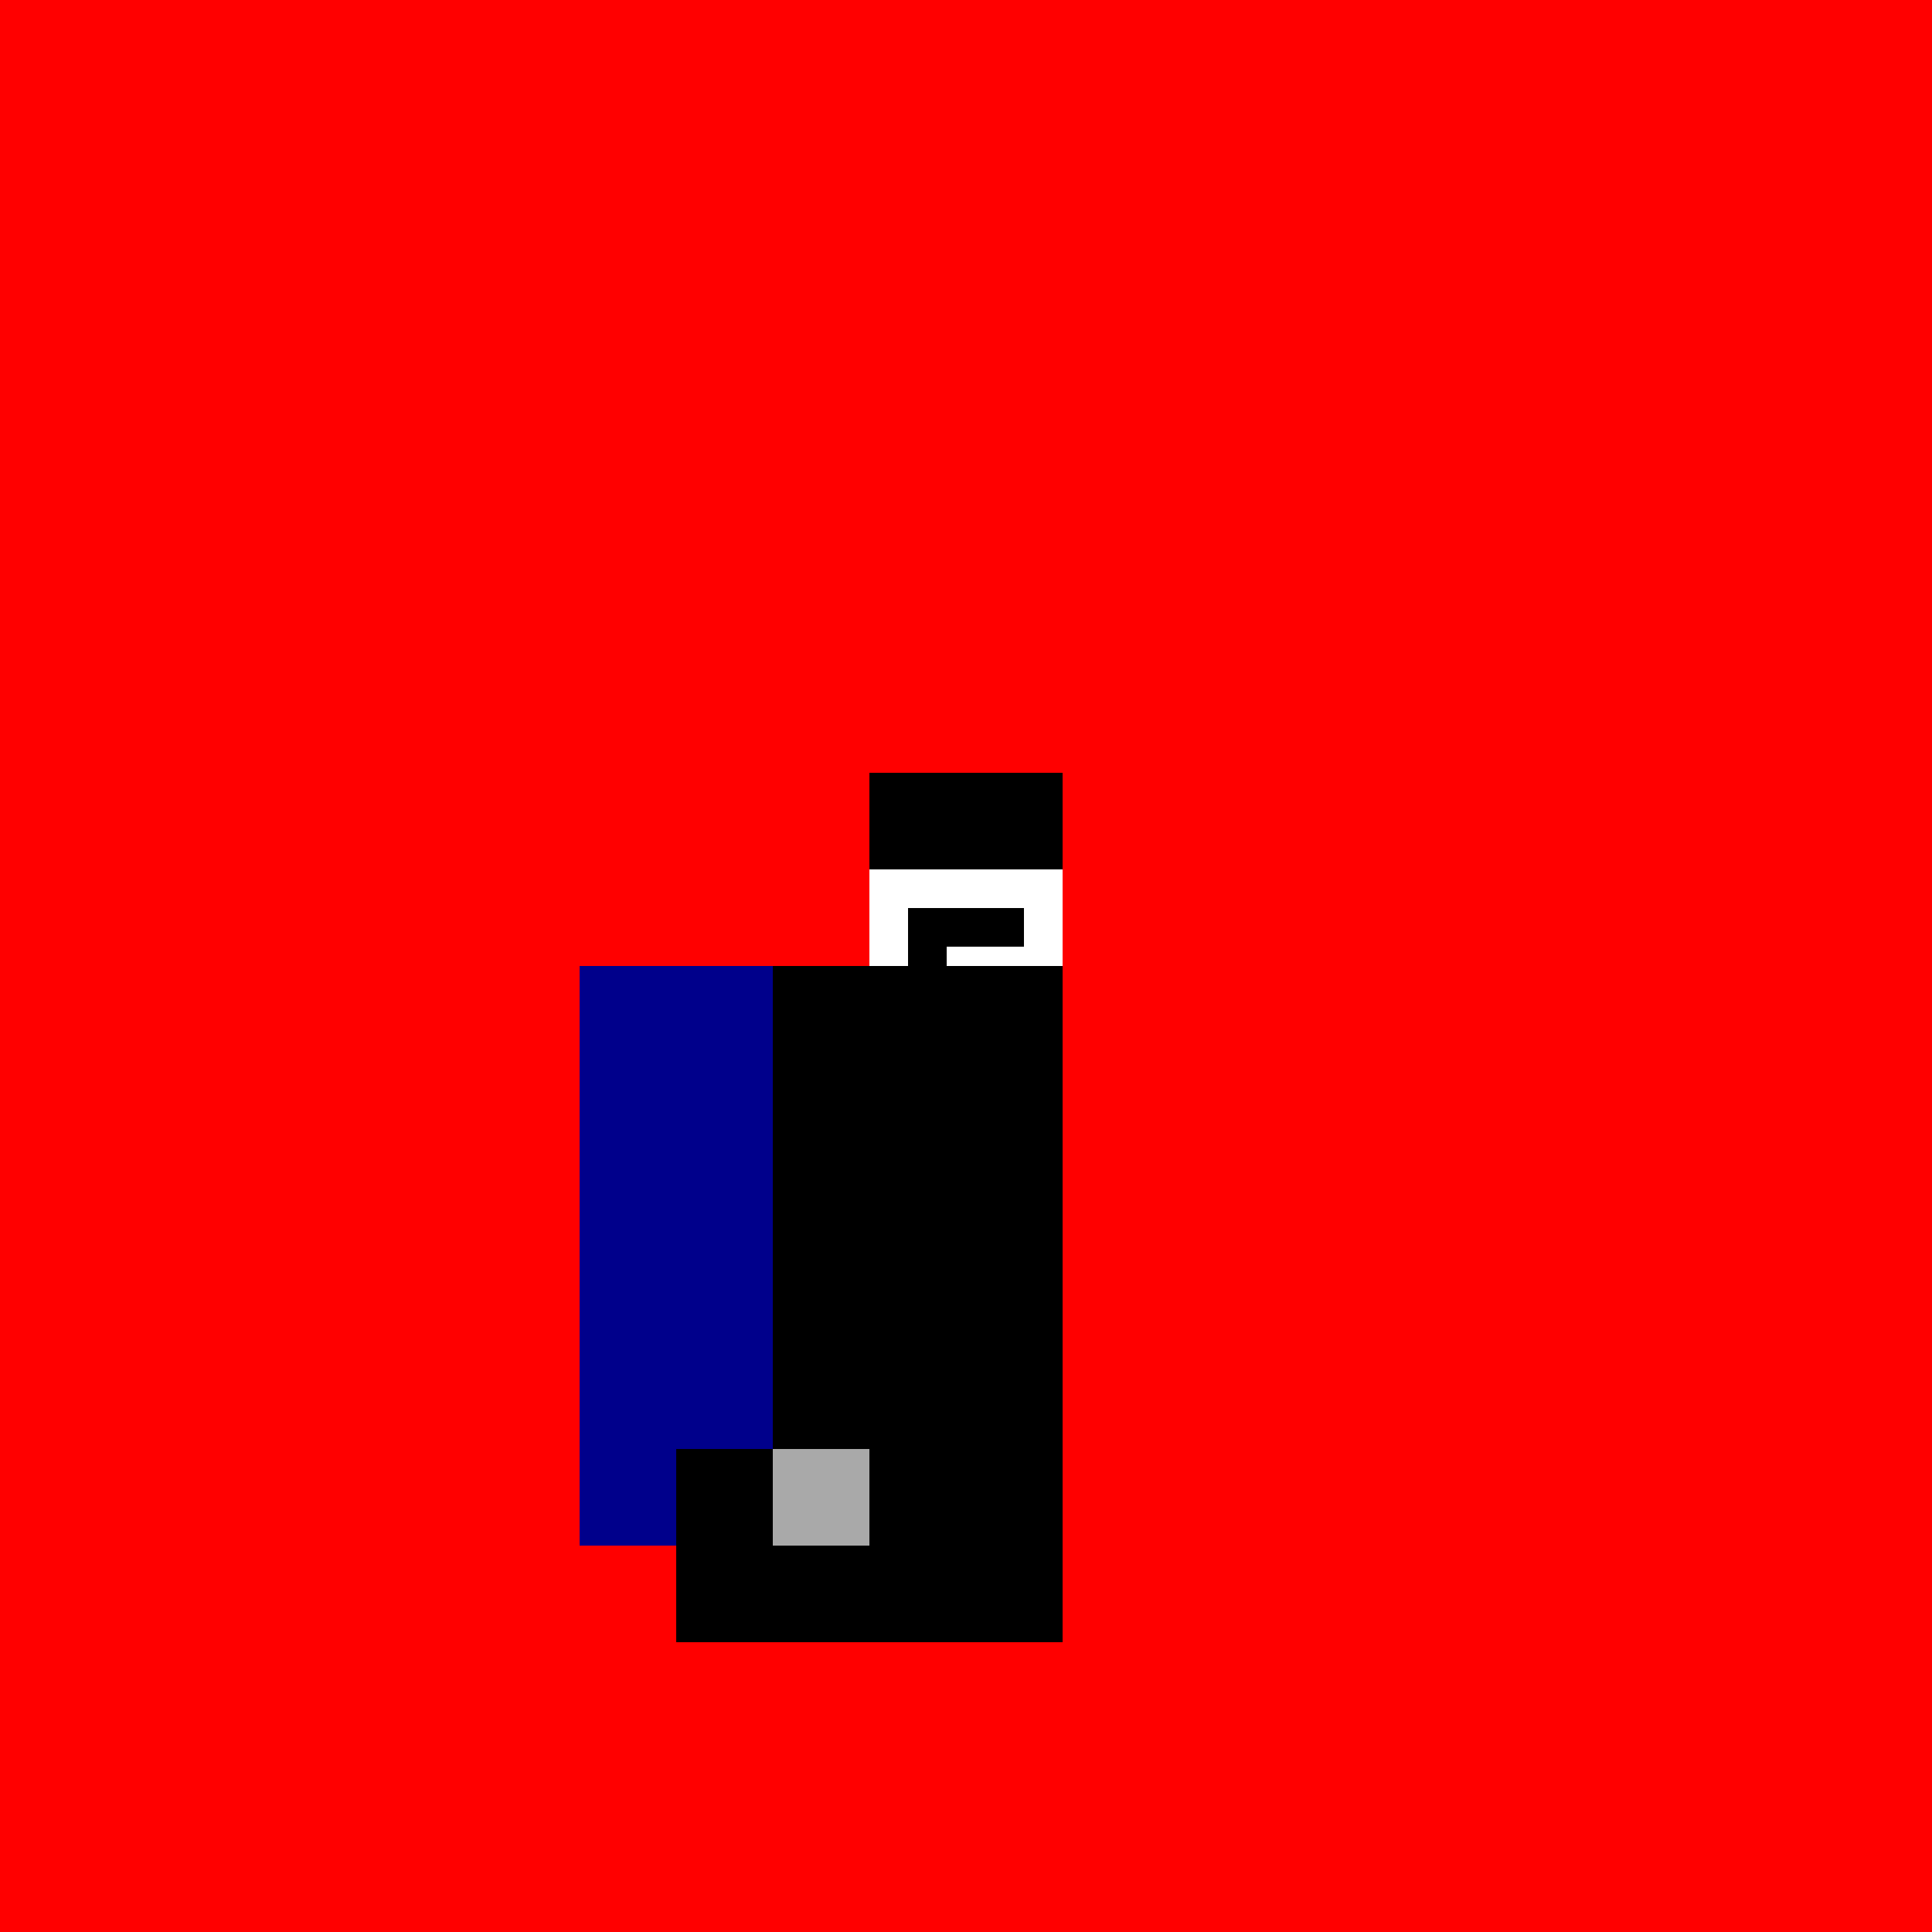 <!--

Generated by DrawGPT.
Free, open source, AI generated images in SVG, PNG, and HTML Canvas format.
https://drawgpt.ai

Created: 2023-09-26T01:46:54.953Z
Link: https://drawgpt.ai/prompt/12535/

-->
<svg xmlns="http://www.w3.org/2000/svg" xmlns:xlink="http://www.w3.org/1999/xlink" width="500" height="500"><defs/><g><rect fill="red" stroke="none" x="0" y="0" width="512" height="512"/><rect fill="black" stroke="none" x="200" y="250" width="75" height="175"/><rect fill="black" stroke="none" x="225" y="250" width="25" height="125"/><rect fill="black" stroke="none" x="225" y="375" width="50" height="50"/><rect fill="white" stroke="none" x="225" y="225" width="50" height="25"/><rect fill="black" stroke="none" x="235" y="235" width="30" height="10"/><rect fill="black" stroke="none" x="235" y="245" width="10" height="10"/><rect fill="black" stroke="none" x="225" y="200" width="50" height="25"/><rect fill="darkblue" stroke="none" x="150" y="250" width="50" height="150"/><rect fill="black" stroke="none" x="175" y="375" width="25" height="50"/><rect fill="black" stroke="none" x="250" y="375" width="25" height="50"/><rect fill="darkgray" stroke="none" x="200" y="375" width="25" height="25"/><rect fill="black" stroke="none" x="235" y="250" width="10" height="5"/><rect fill="black" stroke="none" x="245" y="250" width="10" height="5"/></g></svg>
